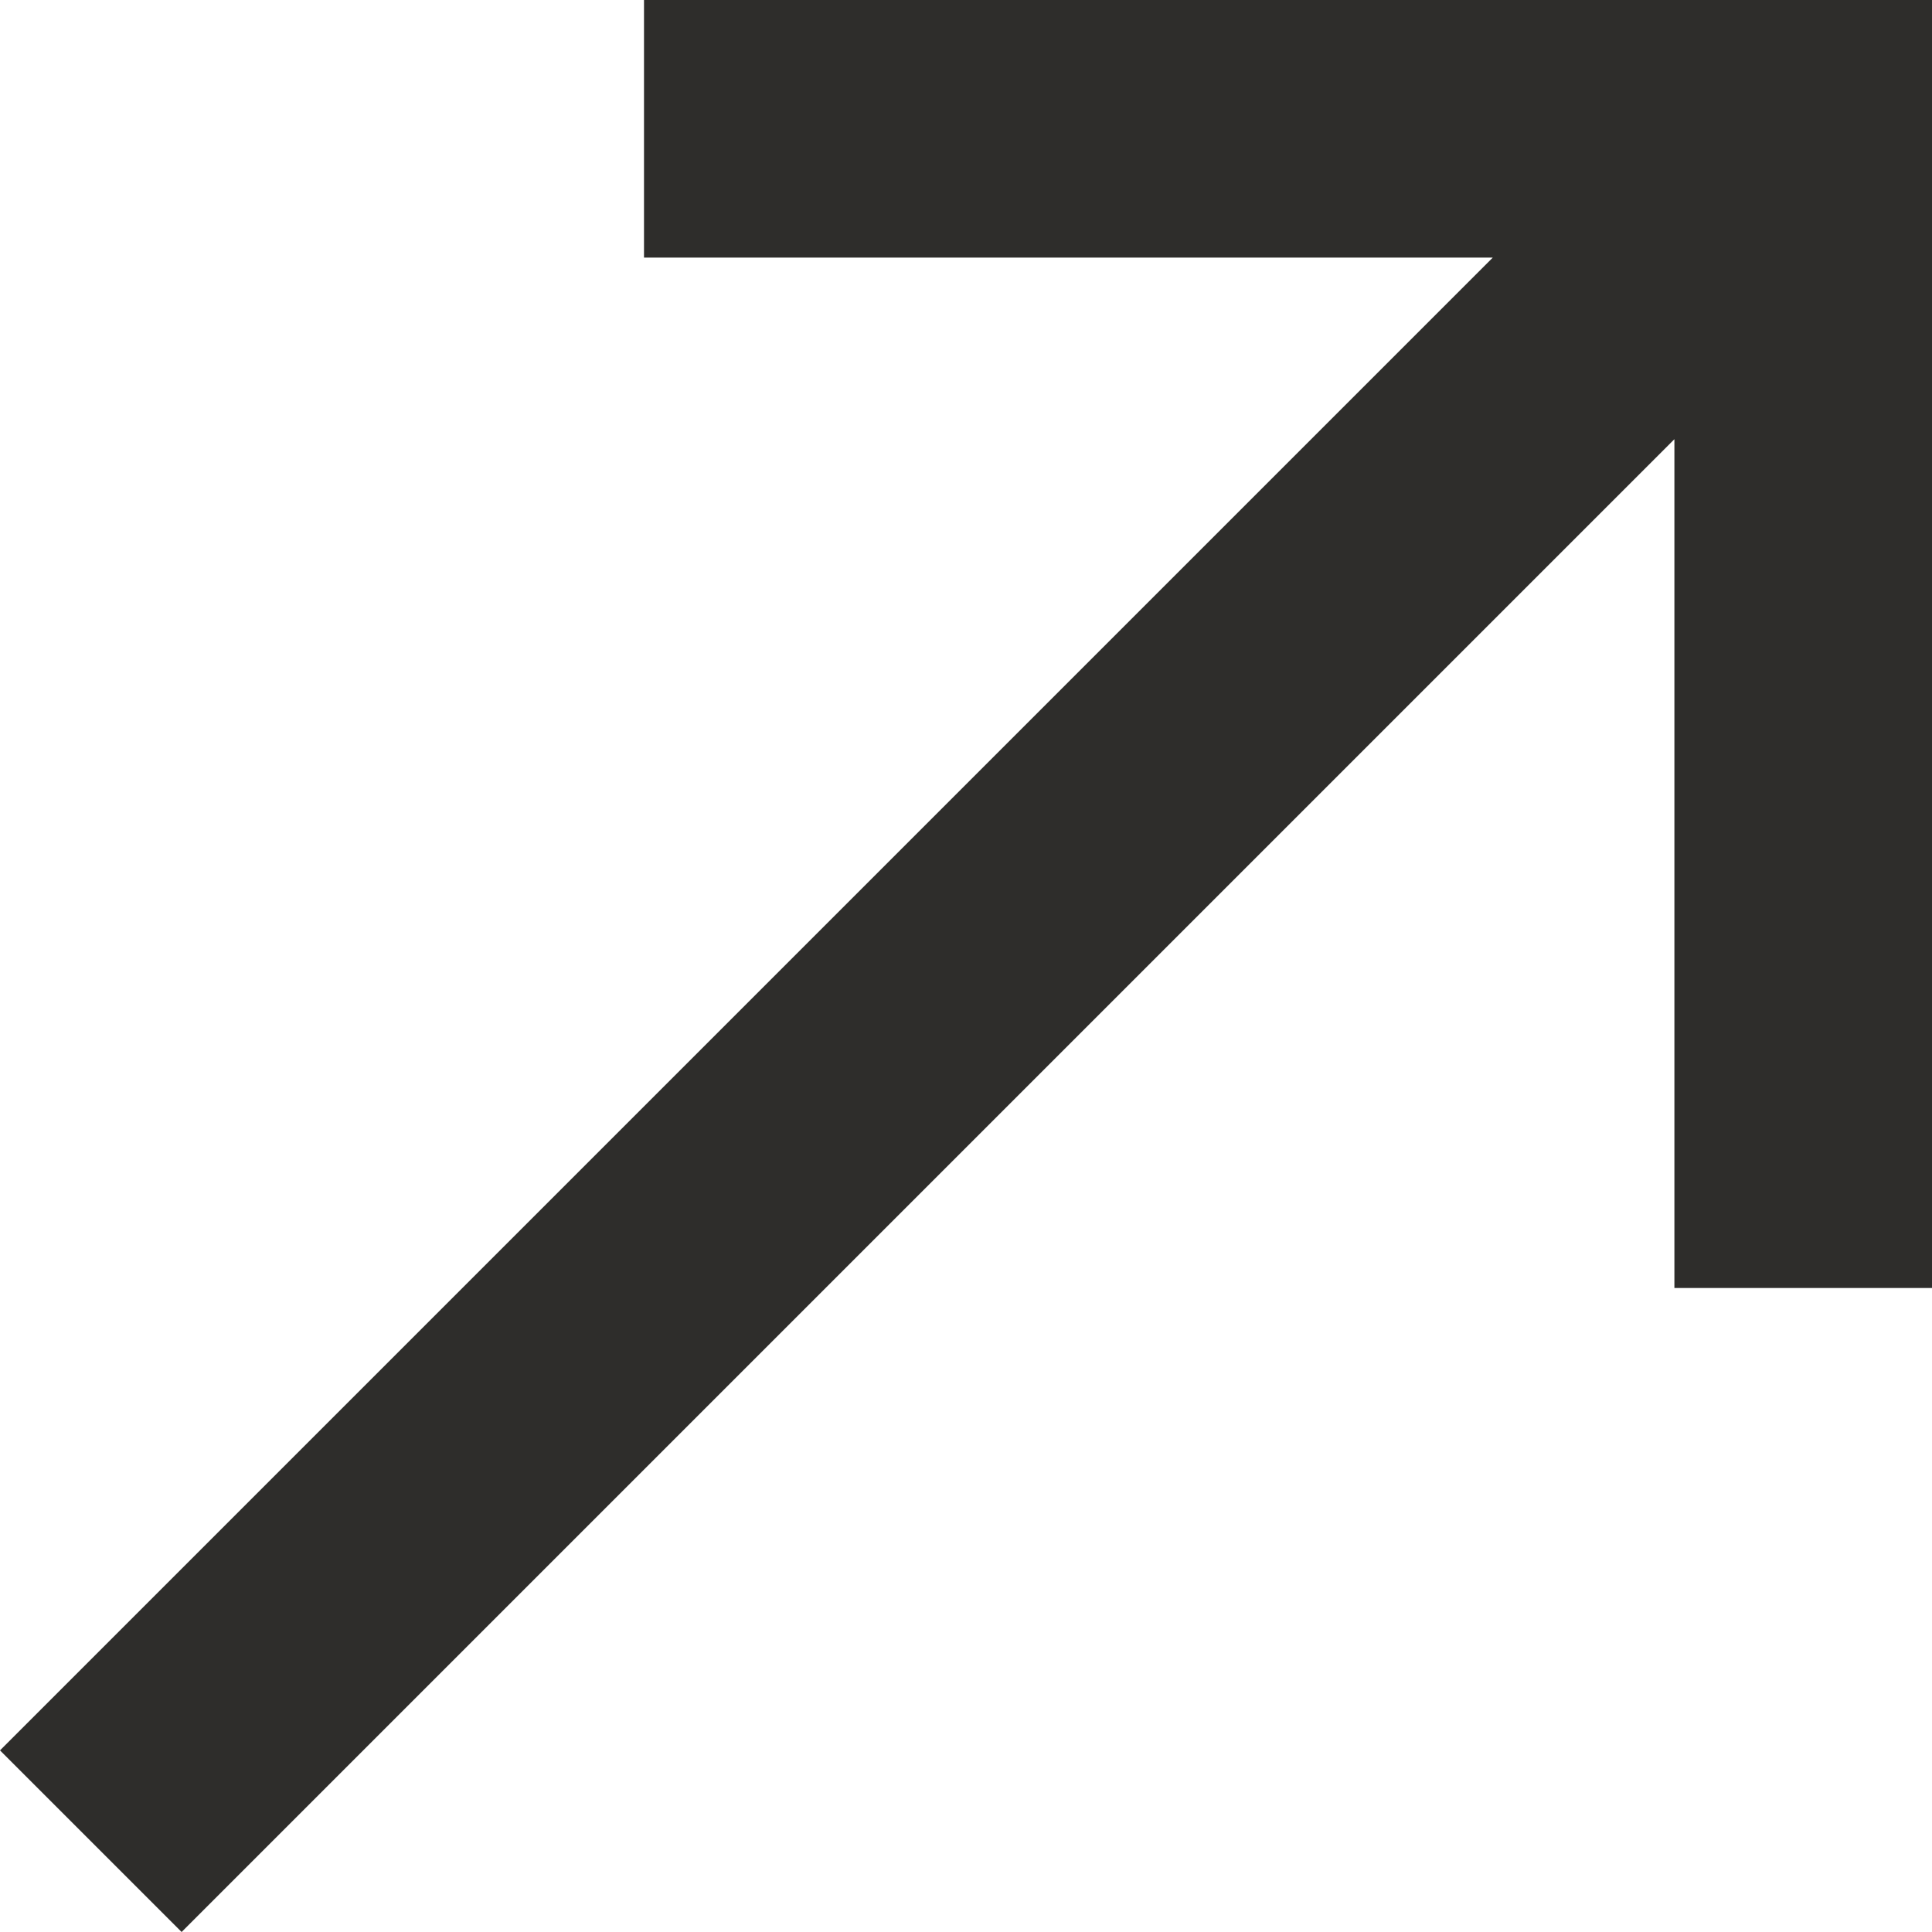 <?xml version="1.0" encoding="UTF-8"?> <svg xmlns="http://www.w3.org/2000/svg" width="15" height="15" viewBox="0 0 15 15" fill="none"> <path d="M0 13.59L1.41 15L13 3.41V10H15V0H5V2H11.59L0 13.59Z" fill="#2E2D2B"></path> </svg> 